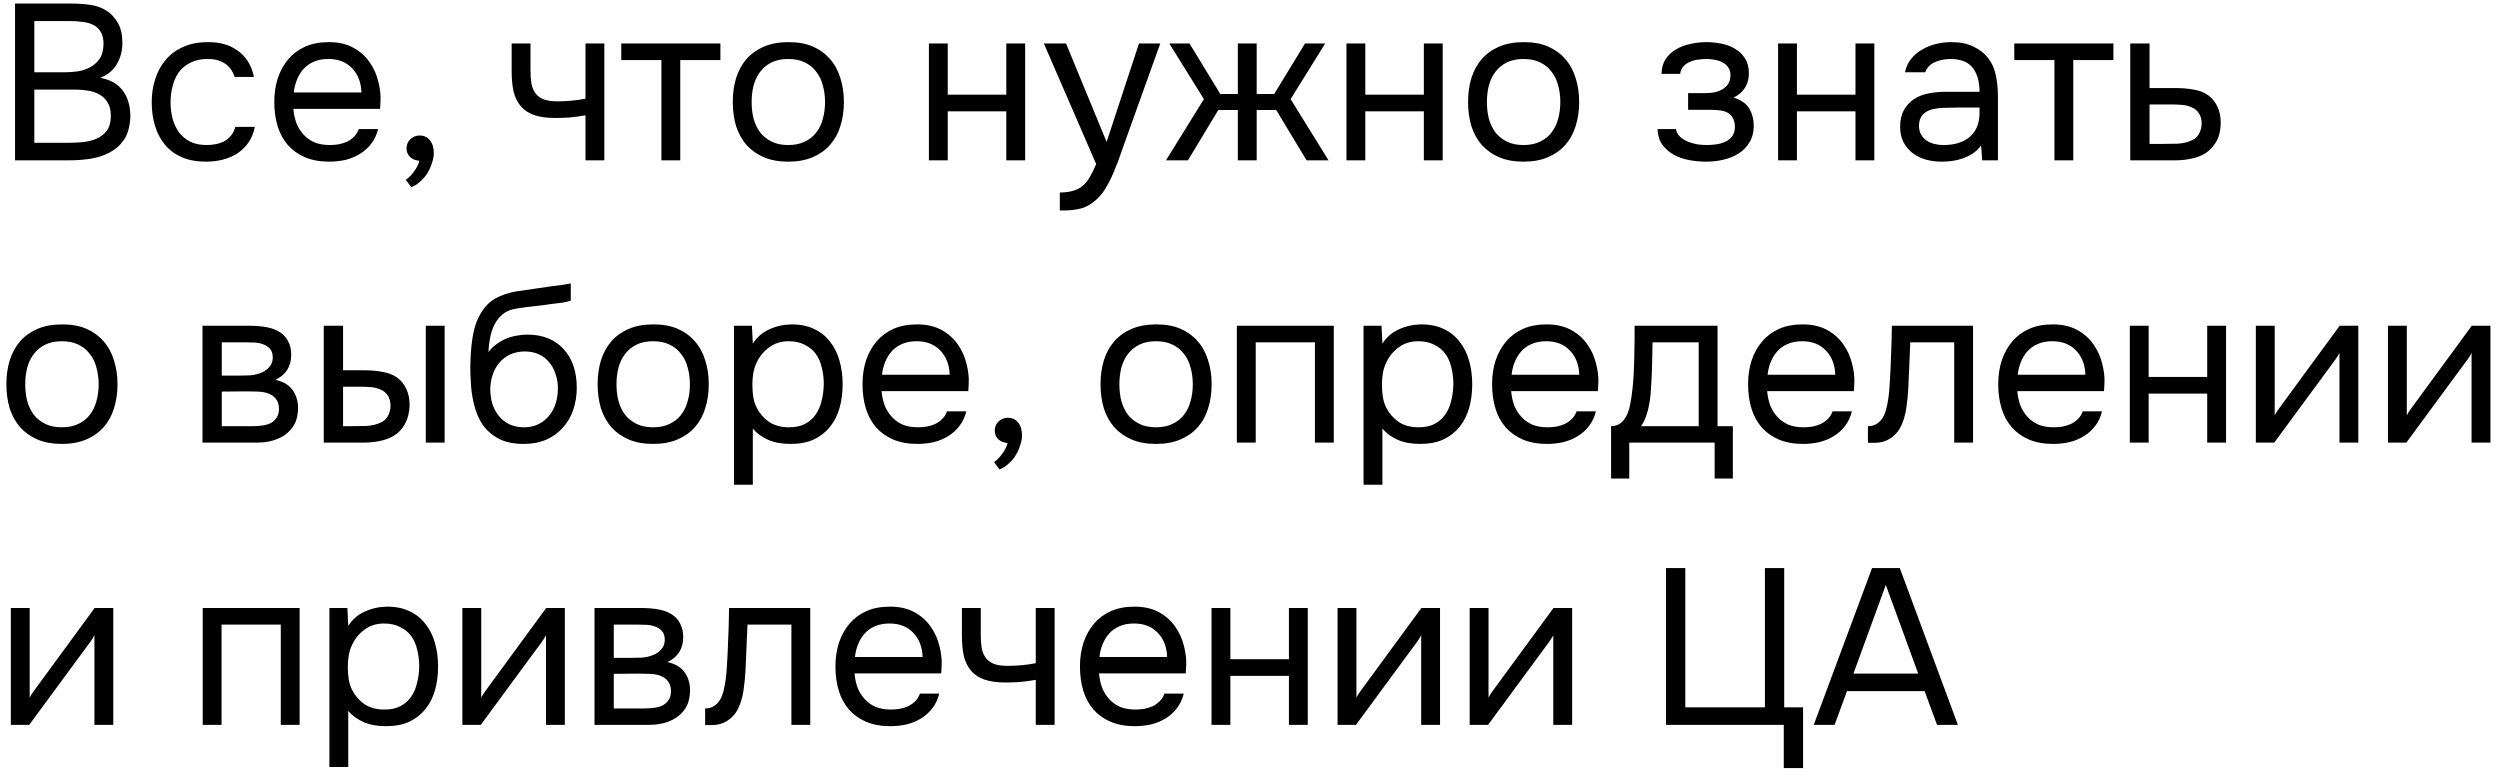 <?xml version="1.0" encoding="UTF-8"?> <svg xmlns="http://www.w3.org/2000/svg" width="248" height="77" viewBox="0 0 248 77" fill="none"><path d="M1.492 0.351H6.948C7.696 0.351 8.37 0.395 8.972 0.483C9.588 0.571 10.138 0.776 10.622 1.099C11.047 1.377 11.406 1.773 11.7 2.287C11.993 2.8 12.14 3.453 12.14 4.245C12.14 5.037 11.956 5.741 11.59 6.357C11.238 6.973 10.688 7.427 9.94 7.721C10.937 7.897 11.685 8.322 12.184 8.997C12.682 9.657 12.932 10.515 12.932 11.571C12.888 12.539 12.682 13.294 12.316 13.837C11.949 14.38 11.48 14.805 10.908 15.113C10.336 15.421 9.69 15.633 8.972 15.751C8.268 15.854 7.556 15.905 6.838 15.905H1.492V0.351ZM3.406 2.089V7.171H6.398C6.808 7.171 7.234 7.141 7.674 7.083C8.114 7.024 8.51 6.899 8.862 6.709C9.272 6.503 9.602 6.225 9.852 5.873C10.116 5.506 10.255 5.007 10.27 4.377C10.27 3.878 10.182 3.482 10.006 3.189C9.83 2.881 9.588 2.646 9.28 2.485C8.972 2.323 8.62 2.221 8.224 2.177C7.828 2.118 7.41 2.089 6.97 2.089H3.406ZM6.772 14.167C7.241 14.167 7.71 14.145 8.18 14.101C8.664 14.057 9.118 13.947 9.544 13.771C9.984 13.58 10.336 13.309 10.6 12.957C10.864 12.59 10.996 12.099 10.996 11.483C10.996 10.955 10.893 10.522 10.688 10.185C10.497 9.847 10.233 9.583 9.896 9.393C9.573 9.202 9.199 9.07 8.774 8.997C8.348 8.923 7.916 8.887 7.476 8.887H3.406V14.167H6.772ZM20.44 16.037C19.516 16.037 18.716 15.89 18.042 15.597C17.367 15.303 16.81 14.893 16.37 14.365C15.93 13.837 15.6 13.213 15.38 12.495C15.16 11.776 15.05 10.992 15.05 10.141C15.05 9.319 15.167 8.549 15.402 7.831C15.636 7.097 15.981 6.467 16.436 5.939C16.89 5.396 17.462 4.971 18.152 4.663C18.841 4.34 19.677 4.179 20.66 4.179C21.246 4.179 21.767 4.245 22.222 4.377C22.676 4.494 23.102 4.692 23.498 4.971C23.908 5.235 24.26 5.587 24.554 6.027C24.847 6.467 25.06 7.002 25.192 7.633H23.278C23.058 6.987 22.706 6.525 22.222 6.247C21.752 5.968 21.195 5.836 20.55 5.851C19.919 5.851 19.362 5.975 18.878 6.225C18.408 6.459 18.027 6.775 17.734 7.171C17.455 7.567 17.25 8.029 17.118 8.557C16.986 9.07 16.92 9.598 16.92 10.141C16.92 10.713 16.986 11.255 17.118 11.769C17.264 12.282 17.477 12.737 17.756 13.133C18.049 13.514 18.423 13.822 18.878 14.057C19.332 14.277 19.875 14.387 20.506 14.387C20.814 14.387 21.114 14.357 21.408 14.299C21.716 14.24 21.994 14.145 22.244 14.013C22.508 13.866 22.735 13.675 22.926 13.441C23.116 13.206 23.256 12.92 23.344 12.583H25.28C25.162 13.184 24.95 13.705 24.642 14.145C24.348 14.57 23.982 14.93 23.542 15.223C23.102 15.502 22.618 15.707 22.09 15.839C21.562 15.971 21.012 16.037 20.44 16.037ZM29.102 10.801C29.146 11.314 29.248 11.791 29.41 12.231C29.586 12.656 29.82 13.03 30.114 13.353C30.407 13.675 30.766 13.932 31.192 14.123C31.632 14.299 32.138 14.387 32.71 14.387C32.988 14.387 33.274 14.365 33.568 14.321C33.876 14.262 34.162 14.174 34.426 14.057C34.69 13.925 34.924 13.756 35.13 13.551C35.335 13.345 35.489 13.096 35.592 12.803H37.506C37.374 13.36 37.146 13.844 36.824 14.255C36.516 14.665 36.142 15.003 35.702 15.267C35.276 15.531 34.8 15.729 34.272 15.861C33.744 15.978 33.208 16.037 32.666 16.037C31.742 16.037 30.935 15.89 30.246 15.597C29.571 15.303 29.006 14.9 28.552 14.387C28.097 13.859 27.76 13.236 27.54 12.517C27.32 11.784 27.21 10.984 27.21 10.119C27.21 9.253 27.327 8.461 27.562 7.743C27.811 7.009 28.163 6.379 28.618 5.851C29.072 5.323 29.63 4.912 30.29 4.619C30.95 4.325 31.734 4.179 32.644 4.179C33.568 4.179 34.367 4.362 35.042 4.729C35.716 5.095 36.259 5.579 36.67 6.181C37.08 6.767 37.366 7.405 37.528 8.095C37.704 8.784 37.777 9.422 37.748 10.009C37.748 10.141 37.74 10.273 37.726 10.405C37.726 10.537 37.718 10.669 37.704 10.801H29.102ZM35.856 9.173C35.826 8.19 35.518 7.391 34.932 6.775C34.345 6.159 33.56 5.851 32.578 5.851C32.035 5.851 31.558 5.939 31.148 6.115C30.737 6.291 30.392 6.533 30.114 6.841C29.835 7.149 29.615 7.508 29.454 7.919C29.292 8.315 29.19 8.733 29.146 9.173H35.856ZM41.603 15.949C41.222 15.919 40.914 15.795 40.679 15.575C40.444 15.355 40.327 15.062 40.327 14.695C40.342 14.313 40.474 14.013 40.723 13.793C40.987 13.558 41.288 13.441 41.625 13.441C42.05 13.441 42.388 13.595 42.637 13.903C42.901 14.211 43.033 14.643 43.033 15.201C43.033 15.509 42.967 15.846 42.835 16.213C42.718 16.594 42.556 16.939 42.351 17.247C42.146 17.555 41.904 17.826 41.625 18.061C41.361 18.296 41.082 18.464 40.789 18.567L40.261 17.841C40.554 17.636 40.826 17.357 41.075 17.005C41.339 16.653 41.515 16.301 41.603 15.949ZM50.755 4.311H52.625V6.907C52.625 7.42 52.654 7.875 52.713 8.271C52.786 8.652 52.918 8.975 53.109 9.239C53.3 9.503 53.571 9.708 53.923 9.855C54.275 9.987 54.737 10.053 55.309 10.053C55.749 10.053 56.211 10.031 56.695 9.987C57.194 9.943 57.656 9.877 58.081 9.789V4.311H59.951V15.905H58.081V11.439C57.524 11.541 56.981 11.615 56.453 11.659C55.94 11.688 55.478 11.703 55.067 11.703C54.246 11.703 53.556 11.607 52.999 11.417C52.456 11.226 52.016 10.94 51.679 10.559C51.342 10.163 51.1 9.679 50.953 9.107C50.821 8.52 50.755 7.831 50.755 7.039V4.311ZM71.464 4.311V5.961H67.482V15.905H65.612V5.961H61.63V4.311H71.464ZM78.236 4.179C79.16 4.179 79.96 4.325 80.634 4.619C81.309 4.912 81.874 5.323 82.328 5.851C82.797 6.379 83.142 7.009 83.362 7.743C83.597 8.461 83.714 9.253 83.714 10.119C83.714 10.984 83.597 11.784 83.362 12.517C83.142 13.236 82.797 13.859 82.328 14.387C81.874 14.9 81.302 15.303 80.612 15.597C79.923 15.89 79.116 16.037 78.192 16.037C77.268 16.037 76.462 15.89 75.772 15.597C75.097 15.303 74.525 14.9 74.056 14.387C73.602 13.859 73.257 13.236 73.022 12.517C72.802 11.784 72.692 10.984 72.692 10.119C72.692 9.253 72.802 8.461 73.022 7.743C73.257 7.009 73.602 6.379 74.056 5.851C74.525 5.323 75.105 4.912 75.794 4.619C76.484 4.325 77.297 4.179 78.236 4.179ZM78.192 14.387C78.823 14.387 79.365 14.277 79.82 14.057C80.29 13.837 80.671 13.536 80.964 13.155C81.272 12.759 81.492 12.304 81.624 11.791C81.771 11.277 81.844 10.72 81.844 10.119C81.844 9.532 81.771 8.982 81.624 8.469C81.492 7.941 81.272 7.486 80.964 7.105C80.671 6.709 80.29 6.401 79.82 6.181C79.365 5.961 78.823 5.851 78.192 5.851C77.561 5.851 77.019 5.961 76.564 6.181C76.109 6.401 75.728 6.709 75.42 7.105C75.127 7.486 74.907 7.941 74.76 8.469C74.628 8.982 74.562 9.532 74.562 10.119C74.562 10.72 74.628 11.277 74.76 11.791C74.907 12.304 75.127 12.759 75.42 13.155C75.728 13.536 76.109 13.837 76.564 14.057C77.019 14.277 77.561 14.387 78.192 14.387ZM92.146 15.905V4.311H94.016V9.393H99.824V4.311H101.694V15.905H99.824V11.043H94.016V15.905H92.146ZM112.988 4.311H115.1L111.822 13.441C111.646 13.91 111.455 14.445 111.25 15.047C111.059 15.633 110.839 16.22 110.59 16.807C110.355 17.408 110.084 17.973 109.776 18.501C109.482 19.029 109.152 19.454 108.786 19.777C108.243 20.261 107.722 20.561 107.224 20.679C106.725 20.811 106.16 20.877 105.53 20.877H105.134V19.095C105.662 19.095 106.109 19.036 106.476 18.919C106.842 18.816 107.158 18.648 107.422 18.413C107.7 18.178 107.935 17.885 108.126 17.533C108.331 17.181 108.536 16.763 108.742 16.279L103.55 4.311H105.75L109.776 14.079L112.988 4.311ZM122.793 15.905V10.911H120.857L117.843 15.905H115.665L119.427 9.833L115.995 4.311H117.997L121.055 9.327H122.793V4.311H124.663V9.327H126.401L129.459 4.311H131.461L128.029 9.833L131.791 15.905H129.613L126.599 10.911H124.663V15.905H122.793ZM133.568 15.905V4.311H135.438V9.393H141.246V4.311H143.116V15.905H141.246V11.043H135.438V15.905H133.568ZM151.176 4.179C152.1 4.179 152.899 4.325 153.574 4.619C154.248 4.912 154.813 5.323 155.268 5.851C155.737 6.379 156.082 7.009 156.302 7.743C156.536 8.461 156.654 9.253 156.654 10.119C156.654 10.984 156.536 11.784 156.302 12.517C156.082 13.236 155.737 13.859 155.268 14.387C154.813 14.9 154.241 15.303 153.552 15.597C152.862 15.89 152.056 16.037 151.132 16.037C150.208 16.037 149.401 15.89 148.712 15.597C148.037 15.303 147.465 14.9 146.996 14.387C146.541 13.859 146.196 13.236 145.962 12.517C145.742 11.784 145.632 10.984 145.632 10.119C145.632 9.253 145.742 8.461 145.962 7.743C146.196 7.009 146.541 6.379 146.996 5.851C147.465 5.323 148.044 4.912 148.734 4.619C149.423 4.325 150.237 4.179 151.176 4.179ZM151.132 14.387C151.762 14.387 152.305 14.277 152.76 14.057C153.229 13.837 153.61 13.536 153.904 13.155C154.212 12.759 154.432 12.304 154.564 11.791C154.71 11.277 154.784 10.72 154.784 10.119C154.784 9.532 154.71 8.982 154.564 8.469C154.432 7.941 154.212 7.486 153.904 7.105C153.61 6.709 153.229 6.401 152.76 6.181C152.305 5.961 151.762 5.851 151.132 5.851C150.501 5.851 149.958 5.961 149.504 6.181C149.049 6.401 148.668 6.709 148.36 7.105C148.066 7.486 147.846 7.941 147.7 8.469C147.568 8.982 147.502 9.532 147.502 10.119C147.502 10.72 147.568 11.277 147.7 11.791C147.846 12.304 148.066 12.759 148.36 13.155C148.668 13.536 149.049 13.837 149.504 14.057C149.958 14.277 150.501 14.387 151.132 14.387ZM171.971 9.679C172.719 9.913 173.24 10.28 173.533 10.779C173.827 11.277 173.973 11.871 173.973 12.561C173.959 13.177 173.812 13.705 173.533 14.145C173.269 14.585 172.917 14.944 172.477 15.223C172.037 15.502 171.539 15.707 170.981 15.839C170.424 15.971 169.852 16.037 169.265 16.037C168.708 16.037 168.143 15.986 167.571 15.883C167.014 15.78 166.508 15.604 166.053 15.355C165.599 15.105 165.217 14.775 164.909 14.365C164.616 13.954 164.455 13.434 164.425 12.803H166.251C166.31 13.111 166.449 13.367 166.669 13.573C166.889 13.764 167.146 13.925 167.439 14.057C167.747 14.174 168.063 14.262 168.385 14.321C168.723 14.365 169.023 14.387 169.287 14.387C169.595 14.387 169.911 14.365 170.233 14.321C170.571 14.277 170.879 14.189 171.157 14.057C171.436 13.925 171.663 13.742 171.839 13.507C172.015 13.258 172.103 12.942 172.103 12.561C172.103 12.253 172.037 11.974 171.905 11.725C171.773 11.461 171.568 11.263 171.289 11.131C171.04 11.014 170.754 10.947 170.431 10.933C170.109 10.903 169.808 10.889 169.529 10.889H167.461V9.239H169.155C169.434 9.239 169.72 9.217 170.013 9.173C170.307 9.114 170.571 9.019 170.805 8.887C171.055 8.755 171.253 8.586 171.399 8.381C171.561 8.161 171.649 7.853 171.663 7.457C171.663 7.149 171.59 6.892 171.443 6.687C171.311 6.481 171.128 6.32 170.893 6.203C170.673 6.071 170.417 5.983 170.123 5.939C169.845 5.88 169.566 5.851 169.287 5.851C169.023 5.851 168.745 5.873 168.451 5.917C168.158 5.946 167.887 6.019 167.637 6.137C167.388 6.239 167.175 6.386 166.999 6.577C166.823 6.767 166.713 7.017 166.669 7.325H164.821C164.836 6.738 164.975 6.247 165.239 5.851C165.518 5.44 165.87 5.117 166.295 4.883C166.721 4.633 167.19 4.457 167.703 4.355C168.231 4.237 168.752 4.179 169.265 4.179C169.779 4.179 170.285 4.23 170.783 4.333C171.297 4.435 171.751 4.611 172.147 4.861C172.543 5.095 172.866 5.411 173.115 5.807C173.365 6.203 173.489 6.694 173.489 7.281C173.489 7.809 173.365 8.278 173.115 8.689C172.866 9.099 172.485 9.429 171.971 9.679ZM176.386 15.905V4.311H178.256V9.393H184.064V4.311H185.934V15.905H184.064V11.043H178.256V15.905H176.386ZM196.524 14.431C196.275 14.768 195.989 15.04 195.666 15.245C195.343 15.45 195.006 15.611 194.654 15.729C194.317 15.846 193.972 15.927 193.62 15.971C193.283 16.015 192.945 16.037 192.608 16.037C192.065 16.037 191.552 15.971 191.068 15.839C190.584 15.707 190.144 15.494 189.748 15.201C189.367 14.908 189.059 14.541 188.824 14.101C188.604 13.661 188.494 13.162 188.494 12.605C188.494 11.945 188.611 11.395 188.846 10.955C189.095 10.5 189.425 10.133 189.836 9.855C190.247 9.576 190.716 9.385 191.244 9.283C191.787 9.165 192.359 9.107 192.96 9.107H196.37C196.37 8.124 196.157 7.347 195.732 6.775C195.307 6.188 194.588 5.88 193.576 5.851C192.96 5.851 192.417 5.953 191.948 6.159C191.479 6.364 191.156 6.701 190.98 7.171H188.978C189.081 6.643 189.286 6.195 189.594 5.829C189.902 5.447 190.269 5.139 190.694 4.905C191.119 4.655 191.581 4.472 192.08 4.355C192.579 4.237 193.077 4.179 193.576 4.179C194.441 4.179 195.167 4.325 195.754 4.619C196.355 4.897 196.839 5.271 197.206 5.741C197.573 6.195 197.829 6.753 197.976 7.413C198.123 8.073 198.196 8.813 198.196 9.635V15.905H196.634L196.524 14.431ZM194.324 10.669C193.972 10.669 193.561 10.676 193.092 10.691C192.637 10.691 192.197 10.735 191.772 10.823C191.347 10.911 191.002 11.094 190.738 11.373C190.489 11.652 190.364 12.018 190.364 12.473C190.364 12.81 190.43 13.096 190.562 13.331C190.694 13.566 190.87 13.764 191.09 13.925C191.325 14.086 191.589 14.204 191.882 14.277C192.175 14.35 192.476 14.387 192.784 14.387C193.884 14.387 194.749 14.123 195.38 13.595C196.025 13.052 196.355 12.268 196.37 11.241V10.669H194.324ZM209.651 4.311V5.961H205.669V15.905H203.799V5.961H199.817V4.311H209.651ZM211.32 4.311H213.234V8.733H215.786C216.446 8.733 217.054 8.784 217.612 8.887C218.169 8.975 218.653 9.165 219.064 9.459C219.46 9.752 219.76 10.126 219.966 10.581C220.186 11.021 220.296 11.571 220.296 12.231C220.281 12.891 220.164 13.441 219.944 13.881C219.724 14.306 219.445 14.665 219.108 14.959C218.712 15.296 218.213 15.538 217.612 15.685C217.025 15.832 216.424 15.905 215.808 15.905H211.32V4.311ZM214.334 14.277C214.891 14.277 215.448 14.27 216.006 14.255C216.563 14.226 217.047 14.108 217.458 13.903C217.736 13.786 217.956 13.588 218.118 13.309C218.294 13.015 218.389 12.678 218.404 12.297C218.404 11.842 218.308 11.483 218.118 11.219C217.942 10.955 217.707 10.764 217.414 10.647C217.135 10.515 216.82 10.434 216.468 10.405C216.116 10.376 215.771 10.361 215.434 10.361H213.234V14.277H214.334ZM6.178 32.179C7.102 32.179 7.901 32.325 8.576 32.619C9.25 32.912 9.815 33.323 10.27 33.851C10.739 34.379 11.084 35.01 11.304 35.743C11.538 36.462 11.656 37.254 11.656 38.119C11.656 38.984 11.538 39.783 11.304 40.517C11.084 41.236 10.739 41.859 10.27 42.387C9.815 42.9 9.243 43.303 8.554 43.597C7.864 43.89 7.058 44.037 6.134 44.037C5.21 44.037 4.403 43.89 3.714 43.597C3.039 43.303 2.467 42.9 1.998 42.387C1.543 41.859 1.198 41.236 0.964 40.517C0.744 39.783 0.634 38.984 0.634 38.119C0.634 37.254 0.744 36.462 0.964 35.743C1.198 35.01 1.543 34.379 1.998 33.851C2.467 33.323 3.046 32.912 3.736 32.619C4.425 32.325 5.239 32.179 6.178 32.179ZM6.134 42.387C6.764 42.387 7.307 42.277 7.762 42.057C8.231 41.837 8.612 41.536 8.906 41.155C9.214 40.759 9.434 40.304 9.566 39.791C9.712 39.278 9.786 38.72 9.786 38.119C9.786 37.532 9.712 36.982 9.566 36.469C9.434 35.941 9.214 35.486 8.906 35.105C8.612 34.709 8.231 34.401 7.762 34.181C7.307 33.961 6.764 33.851 6.134 33.851C5.503 33.851 4.96 33.961 4.506 34.181C4.051 34.401 3.67 34.709 3.362 35.105C3.068 35.486 2.848 35.941 2.702 36.469C2.57 36.982 2.504 37.532 2.504 38.119C2.504 38.72 2.57 39.278 2.702 39.791C2.848 40.304 3.068 40.759 3.362 41.155C3.67 41.536 4.051 41.837 4.506 42.057C4.96 42.277 5.503 42.387 6.134 42.387ZM20.087 32.311H24.575C25.323 32.311 25.961 32.362 26.489 32.465C27.032 32.568 27.487 32.751 27.853 33.015C28.176 33.235 28.425 33.528 28.601 33.895C28.792 34.261 28.887 34.694 28.887 35.193C28.887 36.352 28.367 37.18 27.325 37.679C28.117 37.855 28.689 38.2 29.041 38.713C29.393 39.226 29.569 39.813 29.569 40.473C29.555 41.089 29.452 41.595 29.261 41.991C29.071 42.372 28.799 42.709 28.447 43.003C28.11 43.282 27.692 43.502 27.193 43.663C26.695 43.824 26.13 43.905 25.499 43.905H20.087V32.311ZM22.001 33.961V37.261H23.607C23.974 37.261 24.348 37.254 24.729 37.239C25.111 37.209 25.448 37.144 25.741 37.041C26.108 36.923 26.416 36.733 26.665 36.469C26.915 36.205 27.047 35.889 27.061 35.523C27.061 35.097 26.966 34.789 26.775 34.599C26.599 34.394 26.379 34.247 26.115 34.159C25.851 34.056 25.565 33.998 25.257 33.983C24.949 33.968 24.663 33.961 24.399 33.961H22.001ZM22.001 42.277H25.059C25.397 42.277 25.719 42.255 26.027 42.211C26.35 42.167 26.629 42.086 26.863 41.969C27.098 41.837 27.289 41.661 27.435 41.441C27.582 41.221 27.663 40.942 27.677 40.605C27.677 40.165 27.575 39.82 27.369 39.571C27.164 39.307 26.885 39.116 26.533 38.999C26.24 38.911 25.91 38.859 25.543 38.845C25.177 38.83 24.795 38.823 24.399 38.823L22.001 38.845V42.277ZM32.118 32.311H34.032V36.733H36.123C36.782 36.733 37.384 36.784 37.926 36.887C38.484 36.975 38.975 37.166 39.401 37.459C39.797 37.752 40.097 38.126 40.303 38.581C40.523 39.021 40.633 39.571 40.633 40.231C40.603 40.891 40.478 41.441 40.258 41.881C40.053 42.306 39.782 42.666 39.444 42.959C39.034 43.296 38.535 43.538 37.949 43.685C37.362 43.831 36.761 43.905 36.145 43.905H32.118V32.311ZM42.239 43.905V32.311H44.108V43.905H42.239ZM34.648 42.277C35.206 42.277 35.763 42.27 36.321 42.255C36.892 42.225 37.384 42.108 37.794 41.903C38.073 41.785 38.293 41.587 38.455 41.309C38.63 41.016 38.726 40.678 38.74 40.297C38.74 39.842 38.645 39.483 38.455 39.219C38.279 38.955 38.044 38.764 37.751 38.647C37.472 38.515 37.157 38.434 36.804 38.405C36.453 38.376 36.108 38.361 35.77 38.361H34.032V42.277H34.648ZM48.458 34.929C48.678 34.621 48.935 34.364 49.228 34.159C49.522 33.939 49.837 33.755 50.174 33.609C50.526 33.462 50.878 33.359 51.23 33.301C51.597 33.227 51.949 33.191 52.286 33.191C53.078 33.191 53.775 33.316 54.376 33.565C54.992 33.814 55.505 34.173 55.916 34.643C56.342 35.097 56.664 35.648 56.884 36.293C57.104 36.938 57.214 37.657 57.214 38.449C57.214 39.241 57.097 39.981 56.862 40.671C56.627 41.346 56.283 41.932 55.828 42.431C55.388 42.929 54.838 43.325 54.178 43.619C53.533 43.898 52.785 44.037 51.934 44.037C50.966 44.037 50.152 43.868 49.492 43.531C48.832 43.179 48.297 42.717 47.886 42.145C47.49 41.558 47.197 40.861 47.006 40.055C46.816 39.248 46.713 38.456 46.698 37.679C46.669 37.444 46.654 36.975 46.654 36.271C46.669 35.552 46.706 34.907 46.764 34.335C46.823 33.748 46.918 33.184 47.05 32.641C47.197 32.084 47.395 31.592 47.644 31.167C48.04 30.463 48.539 29.942 49.14 29.605C49.756 29.267 50.46 29.033 51.252 28.901C51.502 28.857 52.059 28.776 52.924 28.659C53.804 28.527 54.406 28.439 54.728 28.395C55.007 28.366 55.307 28.329 55.63 28.285C55.968 28.226 56.297 28.168 56.62 28.109V29.825C56.4 29.898 56.129 29.964 55.806 30.023C55.483 30.067 55.117 30.111 54.706 30.155C54.413 30.199 54.105 30.243 53.782 30.287C53.474 30.316 53.151 30.353 52.814 30.397C52.492 30.426 51.993 30.492 51.318 30.595C50.819 30.668 50.409 30.808 50.086 31.013C49.778 31.218 49.507 31.489 49.272 31.827C48.993 32.237 48.788 32.736 48.656 33.323C48.539 33.895 48.473 34.43 48.458 34.929ZM51.978 42.387C52.521 42.387 52.998 42.284 53.408 42.079C53.834 41.873 54.185 41.595 54.464 41.243C54.758 40.891 54.977 40.48 55.124 40.011C55.271 39.541 55.344 39.043 55.344 38.515C55.344 38.002 55.264 37.525 55.102 37.085C54.956 36.63 54.743 36.242 54.464 35.919C54.185 35.581 53.848 35.325 53.452 35.149C53.056 34.958 52.572 34.863 52 34.863C51.472 34.877 51.003 34.98 50.592 35.171C50.181 35.361 49.83 35.633 49.536 35.985C49.243 36.322 49.023 36.718 48.876 37.173C48.73 37.613 48.649 38.075 48.634 38.559C48.634 39.072 48.7 39.563 48.832 40.033C48.979 40.487 49.191 40.891 49.47 41.243C49.749 41.595 50.093 41.873 50.504 42.079C50.929 42.284 51.421 42.387 51.978 42.387ZM64.83 32.179C65.754 32.179 66.553 32.325 67.228 32.619C67.903 32.912 68.467 33.323 68.922 33.851C69.391 34.379 69.736 35.01 69.956 35.743C70.191 36.462 70.308 37.254 70.308 38.119C70.308 38.984 70.191 39.783 69.956 40.517C69.736 41.236 69.391 41.859 68.922 42.387C68.467 42.9 67.895 43.303 67.206 43.597C66.517 43.89 65.71 44.037 64.786 44.037C63.862 44.037 63.055 43.89 62.366 43.597C61.691 43.303 61.119 42.9 60.65 42.387C60.195 41.859 59.851 41.236 59.616 40.517C59.396 39.783 59.286 38.984 59.286 38.119C59.286 37.254 59.396 36.462 59.616 35.743C59.851 35.01 60.195 34.379 60.65 33.851C61.119 33.323 61.699 32.912 62.388 32.619C63.077 32.325 63.891 32.179 64.83 32.179ZM64.786 42.387C65.417 42.387 65.959 42.277 66.414 42.057C66.883 41.837 67.265 41.536 67.558 41.155C67.866 40.759 68.086 40.304 68.218 39.791C68.365 39.278 68.438 38.72 68.438 38.119C68.438 37.532 68.365 36.982 68.218 36.469C68.086 35.941 67.866 35.486 67.558 35.105C67.265 34.709 66.883 34.401 66.414 34.181C65.959 33.961 65.417 33.851 64.786 33.851C64.155 33.851 63.613 33.961 63.158 34.181C62.703 34.401 62.322 34.709 62.014 35.105C61.721 35.486 61.501 35.941 61.354 36.469C61.222 36.982 61.156 37.532 61.156 38.119C61.156 38.72 61.222 39.278 61.354 39.791C61.501 40.304 61.721 40.759 62.014 41.155C62.322 41.536 62.703 41.837 63.158 42.057C63.613 42.277 64.155 42.387 64.786 42.387ZM74.68 48.085H72.81V32.311H74.592L74.68 34.093C75.076 33.462 75.611 32.993 76.286 32.685C76.975 32.362 77.716 32.194 78.508 32.179C79.403 32.179 80.158 32.333 80.774 32.641C81.405 32.934 81.925 33.352 82.336 33.895C82.761 34.423 83.077 35.053 83.282 35.787C83.487 36.505 83.59 37.283 83.59 38.119C83.59 38.969 83.487 39.754 83.282 40.473C83.077 41.191 82.761 41.815 82.336 42.343C81.911 42.871 81.375 43.289 80.73 43.597C80.085 43.89 79.315 44.037 78.42 44.037C77.54 44.037 76.792 43.898 76.176 43.619C75.56 43.34 75.061 42.974 74.68 42.519V48.085ZM78.266 42.387C78.897 42.387 79.425 42.277 79.85 42.057C80.29 41.822 80.642 41.514 80.906 41.133C81.185 40.737 81.383 40.282 81.5 39.769C81.632 39.255 81.705 38.706 81.72 38.119C81.72 37.532 81.654 36.982 81.522 36.469C81.405 35.941 81.207 35.486 80.928 35.105C80.649 34.724 80.283 34.423 79.828 34.203C79.388 33.968 78.853 33.851 78.222 33.851C77.474 33.851 76.829 34.056 76.286 34.467C75.743 34.863 75.333 35.369 75.054 35.985C74.893 36.322 74.783 36.674 74.724 37.041C74.665 37.393 74.636 37.76 74.636 38.141C74.636 38.581 74.665 38.992 74.724 39.373C74.783 39.739 74.893 40.092 75.054 40.429C75.333 40.986 75.736 41.456 76.264 41.837C76.807 42.203 77.474 42.387 78.266 42.387ZM87.453 38.801C87.497 39.314 87.6 39.791 87.761 40.231C87.937 40.656 88.172 41.03 88.465 41.353C88.759 41.675 89.118 41.932 89.543 42.123C89.983 42.299 90.489 42.387 91.061 42.387C91.34 42.387 91.626 42.365 91.919 42.321C92.227 42.262 92.513 42.174 92.777 42.057C93.041 41.925 93.276 41.756 93.481 41.551C93.687 41.346 93.841 41.096 93.943 40.803H95.857C95.725 41.36 95.498 41.844 95.175 42.255C94.867 42.666 94.493 43.003 94.053 43.267C93.628 43.531 93.151 43.729 92.623 43.861C92.095 43.978 91.56 44.037 91.017 44.037C90.093 44.037 89.287 43.89 88.597 43.597C87.923 43.303 87.358 42.9 86.903 42.387C86.449 41.859 86.111 41.236 85.891 40.517C85.671 39.783 85.561 38.984 85.561 38.119C85.561 37.254 85.679 36.462 85.913 35.743C86.163 35.01 86.515 34.379 86.969 33.851C87.424 33.323 87.981 32.912 88.641 32.619C89.301 32.325 90.086 32.179 90.995 32.179C91.919 32.179 92.719 32.362 93.393 32.729C94.068 33.096 94.611 33.58 95.021 34.181C95.432 34.767 95.718 35.406 95.879 36.095C96.055 36.784 96.129 37.422 96.099 38.009C96.099 38.141 96.092 38.273 96.077 38.405C96.077 38.537 96.07 38.669 96.055 38.801H87.453ZM94.207 37.173C94.178 36.19 93.87 35.391 93.283 34.775C92.697 34.159 91.912 33.851 90.929 33.851C90.387 33.851 89.91 33.939 89.499 34.115C89.089 34.291 88.744 34.533 88.465 34.841C88.187 35.149 87.967 35.508 87.805 35.919C87.644 36.315 87.541 36.733 87.497 37.173H94.207ZM99.955 43.949C99.573 43.919 99.265 43.795 99.031 43.575C98.796 43.355 98.679 43.062 98.679 42.695C98.693 42.313 98.825 42.013 99.075 41.793C99.339 41.558 99.639 41.441 99.977 41.441C100.402 41.441 100.739 41.595 100.989 41.903C101.253 42.211 101.385 42.644 101.385 43.201C101.385 43.509 101.319 43.846 101.187 44.213C101.069 44.594 100.908 44.939 100.703 45.247C100.497 45.555 100.255 45.826 99.977 46.061C99.713 46.295 99.434 46.464 99.141 46.567L98.613 45.841C98.906 45.636 99.177 45.357 99.427 45.005C99.691 44.653 99.867 44.301 99.955 43.949ZM114.717 32.179C115.641 32.179 116.44 32.325 117.115 32.619C117.789 32.912 118.354 33.323 118.809 33.851C119.278 34.379 119.623 35.01 119.843 35.743C120.077 36.462 120.195 37.254 120.195 38.119C120.195 38.984 120.077 39.783 119.843 40.517C119.623 41.236 119.278 41.859 118.809 42.387C118.354 42.9 117.782 43.303 117.093 43.597C116.403 43.89 115.597 44.037 114.673 44.037C113.749 44.037 112.942 43.89 112.253 43.597C111.578 43.303 111.006 42.9 110.537 42.387C110.082 41.859 109.737 41.236 109.503 40.517C109.283 39.783 109.173 38.984 109.173 38.119C109.173 37.254 109.283 36.462 109.503 35.743C109.737 35.01 110.082 34.379 110.537 33.851C111.006 33.323 111.585 32.912 112.275 32.619C112.964 32.325 113.778 32.179 114.717 32.179ZM114.673 42.387C115.303 42.387 115.846 42.277 116.301 42.057C116.77 41.837 117.151 41.536 117.445 41.155C117.753 40.759 117.973 40.304 118.105 39.791C118.251 39.278 118.325 38.72 118.325 38.119C118.325 37.532 118.251 36.982 118.105 36.469C117.973 35.941 117.753 35.486 117.445 35.105C117.151 34.709 116.77 34.401 116.301 34.181C115.846 33.961 115.303 33.851 114.673 33.851C114.042 33.851 113.499 33.961 113.045 34.181C112.59 34.401 112.209 34.709 111.901 35.105C111.607 35.486 111.387 35.941 111.241 36.469C111.109 36.982 111.043 37.532 111.043 38.119C111.043 38.72 111.109 39.278 111.241 39.791C111.387 40.304 111.607 40.759 111.901 41.155C112.209 41.536 112.59 41.837 113.045 42.057C113.499 42.277 114.042 42.387 114.673 42.387ZM122.697 43.905V32.311H132.311V43.905H130.441V33.961H124.567V43.905H122.697ZM137.135 48.085H135.265V32.311H137.047L137.135 34.093C137.531 33.462 138.066 32.993 138.741 32.685C139.43 32.362 140.171 32.194 140.963 32.179C141.858 32.179 142.613 32.333 143.229 32.641C143.86 32.934 144.38 33.352 144.791 33.895C145.216 34.423 145.532 35.053 145.737 35.787C145.942 36.505 146.045 37.283 146.045 38.119C146.045 38.969 145.942 39.754 145.737 40.473C145.532 41.191 145.216 41.815 144.791 42.343C144.366 42.871 143.83 43.289 143.185 43.597C142.54 43.89 141.77 44.037 140.875 44.037C139.995 44.037 139.247 43.898 138.631 43.619C138.015 43.34 137.516 42.974 137.135 42.519V48.085ZM140.721 42.387C141.352 42.387 141.88 42.277 142.305 42.057C142.745 41.822 143.097 41.514 143.361 41.133C143.64 40.737 143.838 40.282 143.955 39.769C144.087 39.255 144.16 38.706 144.175 38.119C144.175 37.532 144.109 36.982 143.977 36.469C143.86 35.941 143.662 35.486 143.383 35.105C143.104 34.724 142.738 34.423 142.283 34.203C141.843 33.968 141.308 33.851 140.677 33.851C139.929 33.851 139.284 34.056 138.741 34.467C138.198 34.863 137.788 35.369 137.509 35.985C137.348 36.322 137.238 36.674 137.179 37.041C137.12 37.393 137.091 37.76 137.091 38.141C137.091 38.581 137.12 38.992 137.179 39.373C137.238 39.739 137.348 40.092 137.509 40.429C137.788 40.986 138.191 41.456 138.719 41.837C139.262 42.203 139.929 42.387 140.721 42.387ZM149.908 38.801C149.952 39.314 150.055 39.791 150.216 40.231C150.392 40.656 150.627 41.03 150.92 41.353C151.214 41.675 151.573 41.932 151.998 42.123C152.438 42.299 152.944 42.387 153.516 42.387C153.795 42.387 154.081 42.365 154.374 42.321C154.682 42.262 154.968 42.174 155.232 42.057C155.496 41.925 155.731 41.756 155.936 41.551C156.142 41.346 156.296 41.096 156.398 40.803H158.312C158.18 41.36 157.953 41.844 157.63 42.255C157.322 42.666 156.948 43.003 156.508 43.267C156.083 43.531 155.606 43.729 155.078 43.861C154.55 43.978 154.015 44.037 153.472 44.037C152.548 44.037 151.742 43.89 151.052 43.597C150.378 43.303 149.813 42.9 149.358 42.387C148.904 41.859 148.566 41.236 148.346 40.517C148.126 39.783 148.016 38.984 148.016 38.119C148.016 37.254 148.134 36.462 148.368 35.743C148.618 35.01 148.97 34.379 149.424 33.851C149.879 33.323 150.436 32.912 151.096 32.619C151.756 32.325 152.541 32.179 153.45 32.179C154.374 32.179 155.174 32.362 155.848 32.729C156.523 33.096 157.066 33.58 157.476 34.181C157.887 34.767 158.173 35.406 158.334 36.095C158.51 36.784 158.584 37.422 158.554 38.009C158.554 38.141 158.547 38.273 158.532 38.405C158.532 38.537 158.525 38.669 158.51 38.801H149.908ZM156.662 37.173C156.633 36.19 156.325 35.391 155.738 34.775C155.152 34.159 154.367 33.851 153.384 33.851C152.842 33.851 152.365 33.939 151.954 34.115C151.544 34.291 151.199 34.533 150.92 34.841C150.642 35.149 150.422 35.508 150.26 35.919C150.099 36.315 149.996 36.733 149.952 37.173H156.662ZM162.13 34.863C162.145 34.438 162.152 34.012 162.152 33.587C162.152 33.161 162.152 32.736 162.152 32.311H170.38V42.277H171.898V47.469H170.094V43.905H161.624V47.469H159.82V42.277C160.407 42.277 160.869 42.013 161.206 41.485C161.411 41.191 161.573 40.773 161.69 40.231C161.807 39.673 161.895 39.087 161.954 38.471C162.027 37.796 162.071 37.129 162.086 36.469C162.115 35.794 162.13 35.259 162.13 34.863ZM168.51 33.961H163.934C163.919 34.577 163.905 35.266 163.89 36.029C163.875 36.791 163.846 37.503 163.802 38.163C163.787 38.456 163.765 38.779 163.736 39.131C163.707 39.468 163.655 39.82 163.582 40.187C163.523 40.539 163.428 40.898 163.296 41.265C163.179 41.632 163.01 41.969 162.79 42.277H168.51V33.961ZM175.303 38.801C175.347 39.314 175.45 39.791 175.611 40.231C175.787 40.656 176.022 41.03 176.315 41.353C176.608 41.675 176.968 41.932 177.393 42.123C177.833 42.299 178.339 42.387 178.911 42.387C179.19 42.387 179.476 42.365 179.769 42.321C180.077 42.262 180.363 42.174 180.627 42.057C180.891 41.925 181.126 41.756 181.331 41.551C181.536 41.346 181.69 41.096 181.793 40.803H183.707C183.575 41.36 183.348 41.844 183.025 42.255C182.717 42.666 182.343 43.003 181.903 43.267C181.478 43.531 181.001 43.729 180.473 43.861C179.945 43.978 179.41 44.037 178.867 44.037C177.943 44.037 177.136 43.89 176.447 43.597C175.772 43.303 175.208 42.9 174.753 42.387C174.298 41.859 173.961 41.236 173.741 40.517C173.521 39.783 173.411 38.984 173.411 38.119C173.411 37.254 173.528 36.462 173.763 35.743C174.012 35.01 174.364 34.379 174.819 33.851C175.274 33.323 175.831 32.912 176.491 32.619C177.151 32.325 177.936 32.179 178.845 32.179C179.769 32.179 180.568 32.362 181.243 32.729C181.918 33.096 182.46 33.58 182.871 34.181C183.282 34.767 183.568 35.406 183.729 36.095C183.905 36.784 183.978 37.422 183.949 38.009C183.949 38.141 183.942 38.273 183.927 38.405C183.927 38.537 183.92 38.669 183.905 38.801H175.303ZM182.057 37.173C182.028 36.19 181.72 35.391 181.133 34.775C180.546 34.159 179.762 33.851 178.779 33.851C178.236 33.851 177.76 33.939 177.349 34.115C176.938 34.291 176.594 34.533 176.315 34.841C176.036 35.149 175.816 35.508 175.655 35.919C175.494 36.315 175.391 36.733 175.347 37.173H182.057ZM187.433 38.471C187.506 37.415 187.558 36.388 187.587 35.391C187.631 34.394 187.66 33.367 187.675 32.311H195.727V43.905H193.857V33.961H189.501L189.303 38.515C189.274 39.102 189.208 39.761 189.105 40.495C189.002 41.228 188.79 41.895 188.467 42.497C188.218 42.922 187.88 43.267 187.455 43.531C187.03 43.795 186.538 43.927 185.981 43.927H185.299V42.277C185.886 42.277 186.355 42.028 186.707 41.529C186.912 41.236 187.074 40.81 187.191 40.253C187.308 39.696 187.389 39.102 187.433 38.471ZM200.117 38.801C200.161 39.314 200.264 39.791 200.425 40.231C200.601 40.656 200.836 41.03 201.129 41.353C201.423 41.675 201.782 41.932 202.207 42.123C202.647 42.299 203.153 42.387 203.725 42.387C204.004 42.387 204.29 42.365 204.583 42.321C204.891 42.262 205.177 42.174 205.441 42.057C205.705 41.925 205.94 41.756 206.145 41.551C206.351 41.346 206.505 41.096 206.607 40.803H208.521C208.389 41.36 208.162 41.844 207.839 42.255C207.531 42.666 207.157 43.003 206.717 43.267C206.292 43.531 205.815 43.729 205.287 43.861C204.759 43.978 204.224 44.037 203.681 44.037C202.757 44.037 201.951 43.89 201.261 43.597C200.587 43.303 200.022 42.9 199.567 42.387C199.113 41.859 198.775 41.236 198.555 40.517C198.335 39.783 198.225 38.984 198.225 38.119C198.225 37.254 198.343 36.462 198.577 35.743C198.827 35.01 199.179 34.379 199.633 33.851C200.088 33.323 200.645 32.912 201.305 32.619C201.965 32.325 202.75 32.179 203.659 32.179C204.583 32.179 205.383 32.362 206.057 32.729C206.732 33.096 207.275 33.58 207.685 34.181C208.096 34.767 208.382 35.406 208.543 36.095C208.719 36.784 208.793 37.422 208.763 38.009C208.763 38.141 208.756 38.273 208.741 38.405C208.741 38.537 208.734 38.669 208.719 38.801H200.117ZM206.871 37.173C206.842 36.19 206.534 35.391 205.947 34.775C205.361 34.159 204.576 33.851 203.593 33.851C203.051 33.851 202.574 33.939 202.163 34.115C201.753 34.291 201.408 34.533 201.129 34.841C200.851 35.149 200.631 35.508 200.469 35.919C200.308 36.315 200.205 36.733 200.161 37.173H206.871ZM211.277 43.905V32.311H213.147V37.393H218.955V32.311H220.825V43.905H218.955V39.043H213.147V43.905H211.277ZM225.607 43.905H223.781V32.311H225.651V41.199C225.753 40.993 225.893 40.773 226.069 40.539C226.245 40.289 226.384 40.099 226.487 39.967L232.097 32.311H233.945V43.905H232.075V35.017C231.957 35.237 231.825 35.45 231.679 35.655C231.547 35.846 231.422 36.014 231.305 36.161L225.607 43.905ZM238.712 43.905H236.886V32.311H238.756V41.199C238.859 40.993 238.998 40.773 239.174 40.539C239.35 40.289 239.489 40.099 239.592 39.967L245.202 32.311H247.05V43.905H245.18V35.017C245.063 35.237 244.931 35.45 244.784 35.655C244.652 35.846 244.527 36.014 244.41 36.161L238.712 43.905ZM2.9 71.905H1.074V60.311H2.944V69.199C3.046 68.993 3.186 68.773 3.362 68.539C3.538 68.29 3.677 68.099 3.78 67.967L9.39 60.311H11.238V71.905H9.368V63.017C9.25 63.237 9.118 63.45 8.972 63.655C8.84 63.846 8.715 64.014 8.598 64.161L2.9 71.905ZM20.109 71.905V60.311H29.723V71.905H27.853V61.961H21.979V71.905H20.109ZM34.547 76.085H32.677V60.311H34.459L34.547 62.093C34.943 61.462 35.478 60.993 36.153 60.685C36.843 60.362 37.583 60.194 38.375 60.179C39.27 60.179 40.025 60.333 40.641 60.641C41.272 60.934 41.792 61.352 42.203 61.895C42.629 62.423 42.944 63.053 43.149 63.787C43.355 64.505 43.457 65.283 43.457 66.119C43.457 66.969 43.355 67.754 43.149 68.473C42.944 69.192 42.629 69.815 42.203 70.343C41.778 70.871 41.242 71.289 40.597 71.597C39.952 71.89 39.182 72.037 38.287 72.037C37.407 72.037 36.659 71.897 36.043 71.619C35.427 71.34 34.928 70.974 34.547 70.519V76.085ZM38.133 70.387C38.764 70.387 39.292 70.277 39.717 70.057C40.157 69.822 40.509 69.514 40.773 69.133C41.052 68.737 41.25 68.282 41.367 67.769C41.499 67.255 41.572 66.706 41.587 66.119C41.587 65.532 41.521 64.982 41.389 64.469C41.272 63.941 41.074 63.486 40.795 63.105C40.517 62.724 40.15 62.423 39.695 62.203C39.255 61.968 38.72 61.851 38.089 61.851C37.341 61.851 36.696 62.056 36.153 62.467C35.611 62.863 35.2 63.369 34.921 63.985C34.76 64.322 34.65 64.674 34.591 65.041C34.532 65.393 34.503 65.76 34.503 66.141C34.503 66.581 34.532 66.992 34.591 67.373C34.65 67.74 34.76 68.091 34.921 68.429C35.2 68.986 35.603 69.456 36.131 69.837C36.674 70.204 37.341 70.387 38.133 70.387ZM47.694 71.905H45.868V60.311H47.739V69.199C47.841 68.993 47.98 68.773 48.157 68.539C48.333 68.29 48.472 68.099 48.575 67.967L54.184 60.311H56.032V71.905H54.163V63.017C54.045 63.237 53.913 63.45 53.767 63.655C53.635 63.846 53.51 64.014 53.392 64.161L47.694 71.905ZM58.974 60.311H63.462C64.21 60.311 64.848 60.362 65.376 60.465C65.919 60.568 66.373 60.751 66.74 61.015C67.063 61.235 67.312 61.528 67.488 61.895C67.679 62.261 67.774 62.694 67.774 63.193C67.774 64.352 67.253 65.18 66.212 65.679C67.004 65.855 67.576 66.2 67.928 66.713C68.28 67.226 68.456 67.813 68.456 68.473C68.441 69.089 68.339 69.595 68.148 69.991C67.957 70.372 67.686 70.71 67.334 71.003C66.997 71.281 66.579 71.501 66.08 71.663C65.581 71.824 65.017 71.905 64.386 71.905H58.974V60.311ZM60.888 61.961V65.261H62.494C62.861 65.261 63.235 65.254 63.616 65.239C63.997 65.21 64.335 65.144 64.628 65.041C64.995 64.924 65.303 64.733 65.552 64.469C65.801 64.205 65.933 63.889 65.948 63.523C65.948 63.097 65.853 62.789 65.662 62.599C65.486 62.394 65.266 62.247 65.002 62.159C64.738 62.056 64.452 61.998 64.144 61.983C63.836 61.968 63.55 61.961 63.286 61.961H60.888ZM60.888 70.277H63.946C64.283 70.277 64.606 70.255 64.914 70.211C65.237 70.167 65.515 70.086 65.75 69.969C65.985 69.837 66.175 69.661 66.322 69.441C66.469 69.221 66.549 68.942 66.564 68.605C66.564 68.165 66.461 67.82 66.256 67.571C66.051 67.307 65.772 67.116 65.42 66.999C65.127 66.911 64.797 66.859 64.43 66.845C64.063 66.83 63.682 66.823 63.286 66.823L60.888 66.845V70.277ZM72.083 66.471C72.157 65.415 72.208 64.388 72.237 63.391C72.281 62.394 72.311 61.367 72.325 60.311H80.377V71.905H78.507V61.961H74.151L73.953 66.515C73.924 67.102 73.858 67.761 73.755 68.495C73.653 69.228 73.44 69.895 73.117 70.497C72.868 70.922 72.531 71.267 72.105 71.531C71.68 71.795 71.189 71.927 70.631 71.927H69.949V70.277C70.536 70.277 71.005 70.028 71.357 69.529C71.563 69.236 71.724 68.81 71.841 68.253C71.959 67.695 72.039 67.102 72.083 66.471ZM84.768 66.801C84.812 67.314 84.915 67.791 85.076 68.231C85.252 68.656 85.487 69.03 85.78 69.353C86.073 69.675 86.433 69.932 86.858 70.123C87.298 70.299 87.804 70.387 88.376 70.387C88.654 70.387 88.941 70.365 89.234 70.321C89.542 70.262 89.828 70.174 90.092 70.057C90.356 69.925 90.591 69.756 90.796 69.551C91.001 69.346 91.155 69.096 91.258 68.803H93.172C93.04 69.36 92.812 69.844 92.49 70.255C92.182 70.665 91.808 71.003 91.368 71.267C90.942 71.531 90.466 71.729 89.938 71.861C89.41 71.978 88.874 72.037 88.332 72.037C87.408 72.037 86.601 71.89 85.912 71.597C85.237 71.303 84.672 70.9 84.218 70.387C83.763 69.859 83.426 69.236 83.206 68.517C82.986 67.784 82.876 66.984 82.876 66.119C82.876 65.254 82.993 64.462 83.228 63.743C83.477 63.01 83.829 62.379 84.284 61.851C84.739 61.323 85.296 60.912 85.956 60.619C86.616 60.325 87.4 60.179 88.31 60.179C89.234 60.179 90.033 60.362 90.708 60.729C91.382 61.096 91.925 61.58 92.336 62.181C92.746 62.767 93.032 63.406 93.194 64.095C93.37 64.784 93.443 65.422 93.414 66.009C93.414 66.141 93.406 66.273 93.392 66.405C93.392 66.537 93.385 66.669 93.37 66.801H84.768ZM91.522 65.173C91.493 64.19 91.184 63.391 90.598 62.775C90.011 62.159 89.227 61.851 88.244 61.851C87.701 61.851 87.225 61.939 86.814 62.115C86.403 62.291 86.058 62.533 85.78 62.841C85.501 63.149 85.281 63.508 85.12 63.919C84.959 64.315 84.856 64.733 84.812 65.173H91.522ZM95.421 60.311H97.291V62.907C97.291 63.42 97.32 63.875 97.379 64.271C97.453 64.652 97.585 64.975 97.775 65.239C97.966 65.503 98.237 65.708 98.589 65.855C98.941 65.987 99.403 66.053 99.975 66.053C100.415 66.053 100.877 66.031 101.361 65.987C101.86 65.943 102.322 65.877 102.747 65.789V60.311H104.617V71.905H102.747V67.439C102.19 67.541 101.647 67.615 101.119 67.659C100.606 67.688 100.144 67.703 99.733 67.703C98.912 67.703 98.222 67.608 97.665 67.417C97.123 67.226 96.683 66.94 96.345 66.559C96.008 66.163 95.766 65.679 95.619 65.107C95.487 64.52 95.421 63.831 95.421 63.039V60.311ZM109.024 66.801C109.068 67.314 109.17 67.791 109.332 68.231C109.508 68.656 109.742 69.03 110.036 69.353C110.329 69.675 110.688 69.932 111.114 70.123C111.554 70.299 112.06 70.387 112.632 70.387C112.91 70.387 113.196 70.365 113.49 70.321C113.798 70.262 114.084 70.174 114.348 70.057C114.612 69.925 114.846 69.756 115.052 69.551C115.257 69.346 115.411 69.096 115.514 68.803H117.428C117.296 69.36 117.068 69.844 116.746 70.255C116.438 70.665 116.064 71.003 115.624 71.267C115.198 71.531 114.722 71.729 114.194 71.861C113.666 71.978 113.13 72.037 112.588 72.037C111.664 72.037 110.857 71.89 110.168 71.597C109.493 71.303 108.928 70.9 108.474 70.387C108.019 69.859 107.682 69.236 107.462 68.517C107.242 67.784 107.132 66.984 107.132 66.119C107.132 65.254 107.249 64.462 107.484 63.743C107.733 63.01 108.085 62.379 108.54 61.851C108.994 61.323 109.552 60.912 110.212 60.619C110.872 60.325 111.656 60.179 112.566 60.179C113.49 60.179 114.289 60.362 114.964 60.729C115.638 61.096 116.181 61.58 116.592 62.181C117.002 62.767 117.288 63.406 117.45 64.095C117.626 64.784 117.699 65.422 117.67 66.009C117.67 66.141 117.662 66.273 117.648 66.405C117.648 66.537 117.64 66.669 117.626 66.801H109.024ZM115.778 65.173C115.748 64.19 115.44 63.391 114.854 62.775C114.267 62.159 113.482 61.851 112.5 61.851C111.957 61.851 111.48 61.939 111.07 62.115C110.659 62.291 110.314 62.533 110.036 62.841C109.757 63.149 109.537 63.508 109.376 63.919C109.214 64.315 109.112 64.733 109.068 65.173H115.778ZM120.183 71.905V60.311H122.053V65.393H127.861V60.311H129.731V71.905H127.861V67.043H122.053V71.905H120.183ZM134.513 71.905H132.687V60.311H134.557V69.199C134.66 68.993 134.799 68.773 134.975 68.539C135.151 68.29 135.29 68.099 135.393 67.967L141.003 60.311H142.851V71.905H140.981V63.017C140.864 63.237 140.732 63.45 140.585 63.655C140.453 63.846 140.328 64.014 140.211 64.161L134.513 71.905ZM147.618 71.905H145.792V60.311H147.662V69.199C147.765 68.993 147.904 68.773 148.08 68.539C148.256 68.29 148.396 68.099 148.498 67.967L154.108 60.311H155.956V71.905H154.086V63.017C153.969 63.237 153.837 63.45 153.69 63.655C153.558 63.846 153.434 64.014 153.316 64.161L147.618 71.905ZM165.268 71.905V56.351H167.182V70.167H175.08V56.351H176.994V70.167H178.864V76.195H176.95V71.905H165.268ZM194.223 71.905H192.155L190.923 68.561H183.223L181.991 71.905H179.923L185.709 56.351H188.459L194.223 71.905ZM190.285 66.823L187.073 58.023L183.861 66.823H190.285Z" fill="black"></path></svg> 
